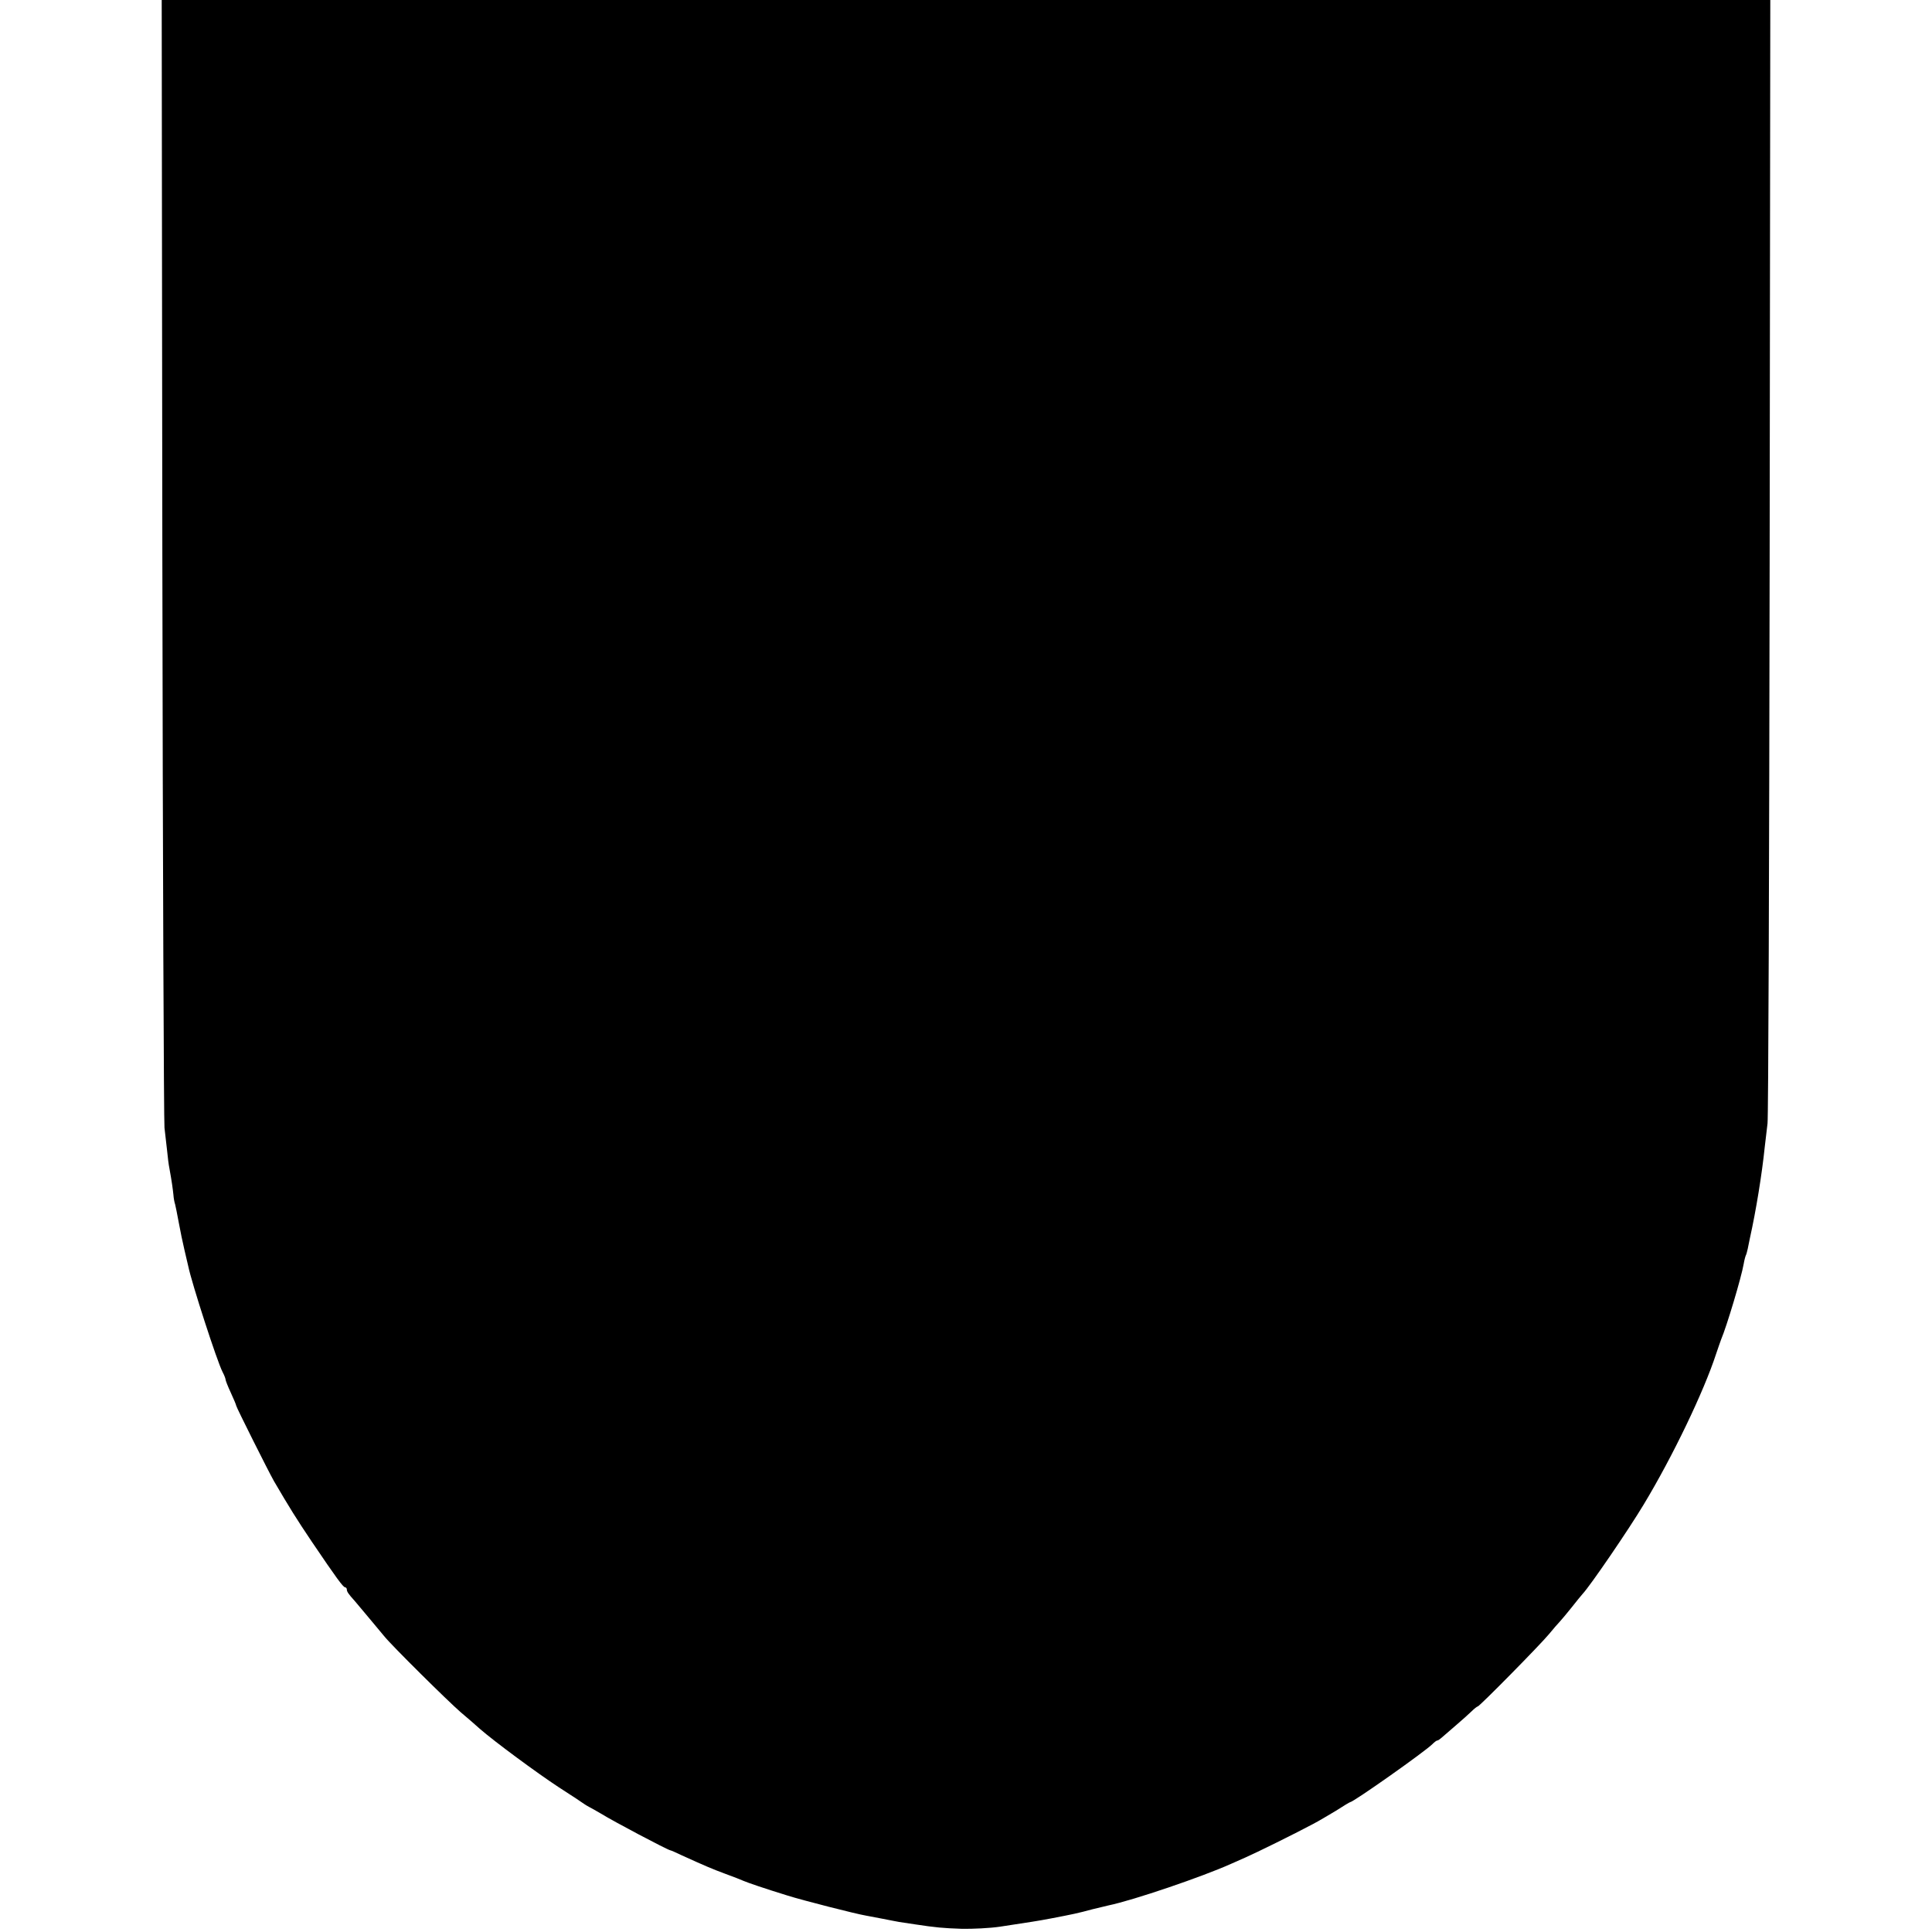 <?xml version="1.0" standalone="no"?>
<!DOCTYPE svg PUBLIC "-//W3C//DTD SVG 20010904//EN"
 "http://www.w3.org/TR/2001/REC-SVG-20010904/DTD/svg10.dtd">
<svg version="1.0" xmlns="http://www.w3.org/2000/svg"
 width="908pt" height="908pt" viewBox="0 0 908 908"
 preserveAspectRatio="xMidYMid meet">
<g transform="translate(0,908) scale(0.1,-0.1)"
fill="#000000" stroke="none">
<path d="M763 6453 c2 -1446 7 -2648 10 -2673 3 -25 8 -72 12 -105 3 -33 8
-71 11 -85 12 -66 16 -97 19 -125 1 -16 5 -37 8 -45 2 -8 10 -46 17 -85 7 -38
19 -97 27 -130 8 -33 16 -68 18 -77 16 -78 135 -446 161 -496 8 -15 14 -31 14
-35 0 -5 11 -33 25 -63 14 -30 25 -57 25 -60 0 -7 152 -310 177 -354 73 -125
106 -178 178 -285 117 -173 148 -215 157 -215 4 0 8 -5 8 -10 0 -10 7 -21 37
-54 10 -11 86 -103 138 -165 36 -45 299 -305 360 -358 33 -28 74 -63 90 -78
70 -61 268 -207 370 -274 61 -39 115 -75 120 -79 6 -4 17 -11 25 -15 8 -4 33
-18 55 -31 58 -36 306 -167 325 -172 3 0 28 -11 55 -24 110 -50 143 -64 205
-87 36 -13 74 -28 85 -33 21 -9 97 -35 207 -69 66 -21 320 -86 368 -94 62 -12
107 -20 125 -24 19 -4 29 -6 105 -17 98 -15 133 -18 220 -21 52 -1 133 3 180
10 156 24 167 25 241 39 99 19 124 24 194 43 33 8 67 16 75 18 116 24 439 134
575 195 11 5 43 19 70 31 48 21 223 107 315 156 25 13 74 42 109 63 34 22 64
40 66 40 15 0 351 237 387 273 9 9 19 17 23 17 4 0 12 6 20 13 7 6 37 32 66
57 29 25 63 55 75 67 13 13 26 23 29 23 8 0 292 288 335 340 19 23 42 50 51
59 8 9 33 38 55 66 21 27 45 56 52 64 35 37 215 300 287 420 137 227 283 532
340 707 9 27 20 58 24 69 26 61 95 291 106 355 3 18 8 36 10 40 2 3 6 17 9 31
3 13 7 35 10 49 29 130 57 303 70 430 4 36 10 85 13 110 4 25 8 1223 10 2663
l3 2617 -3780 0 -3780 0 3 -2627z"/>
</g>
</svg>

